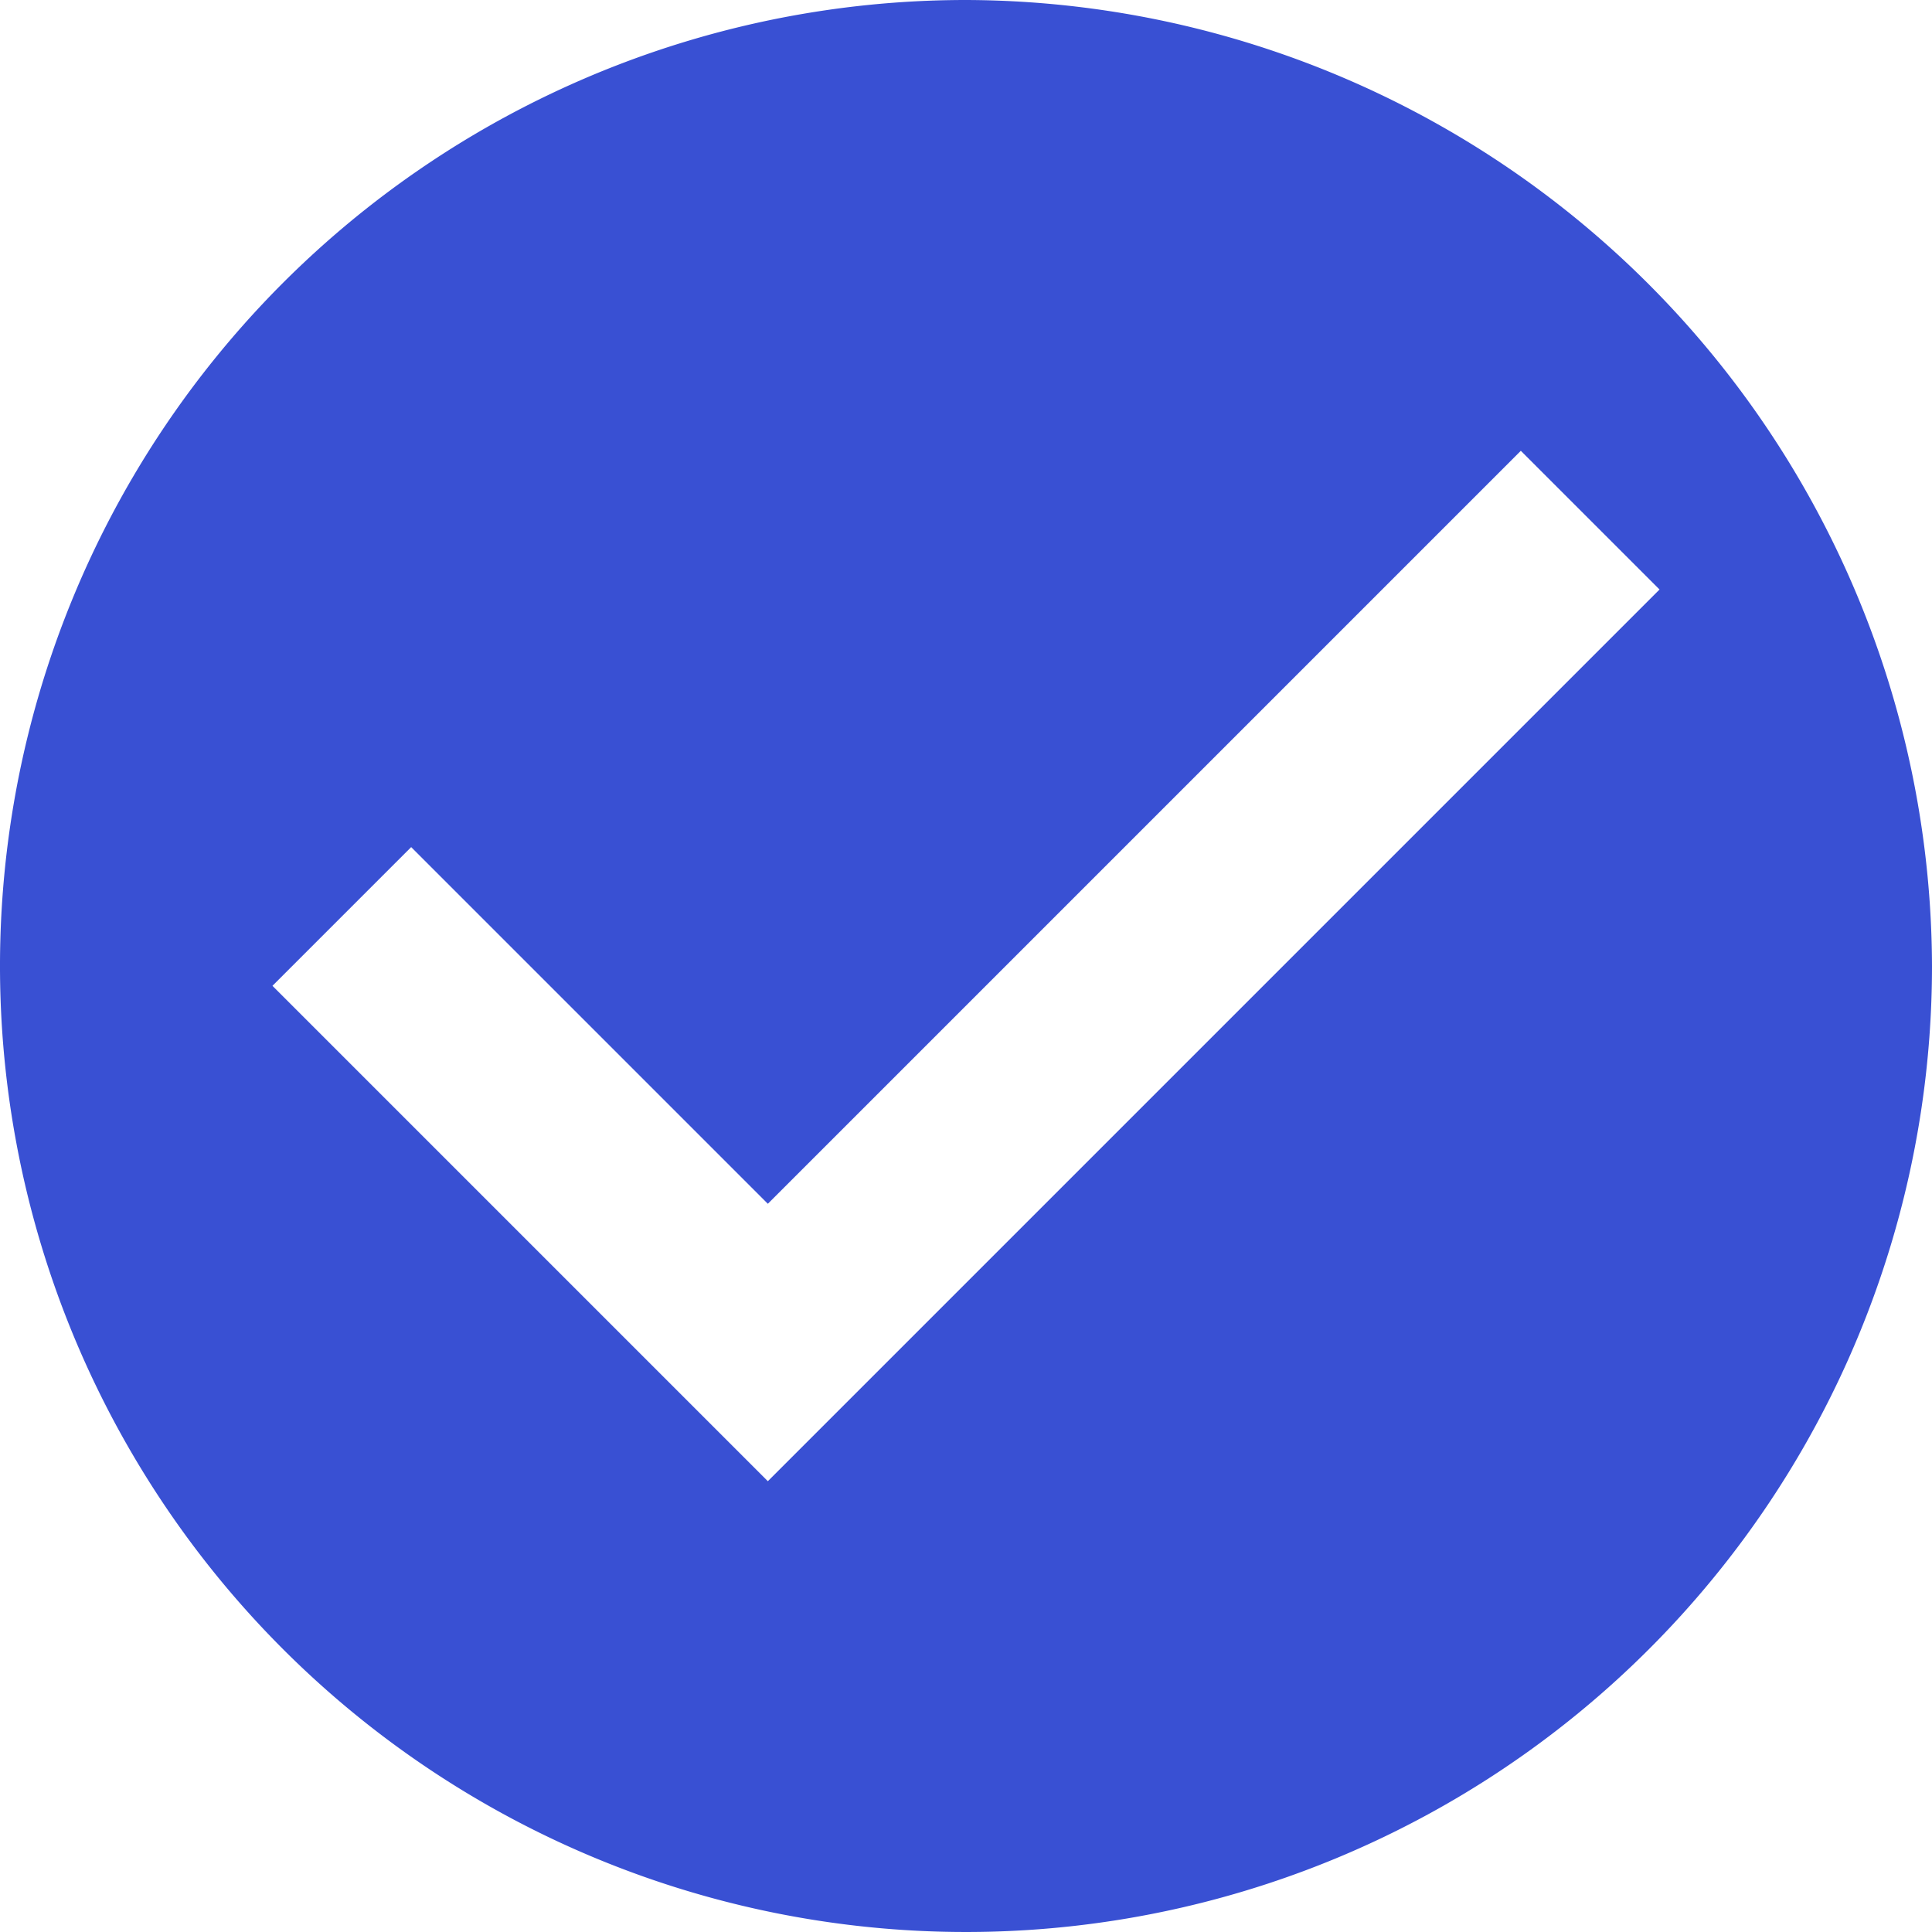 <svg xmlns="http://www.w3.org/2000/svg" width="29.25" height="29.25" viewBox="0 0 29.25 29.25"><defs><style>.a{fill:#3950d3;}</style></defs><path class="a" d="M18,3.375A14.625,14.625,0,1,0,32.625,18,14.668,14.668,0,0,0,18,3.375ZM15,25.8,7.5,18.3l2.1-2.1L15,21.6,26.4,10.2l2.1,2.1Z" transform="translate(-3.375 -3.375)"/></svg>